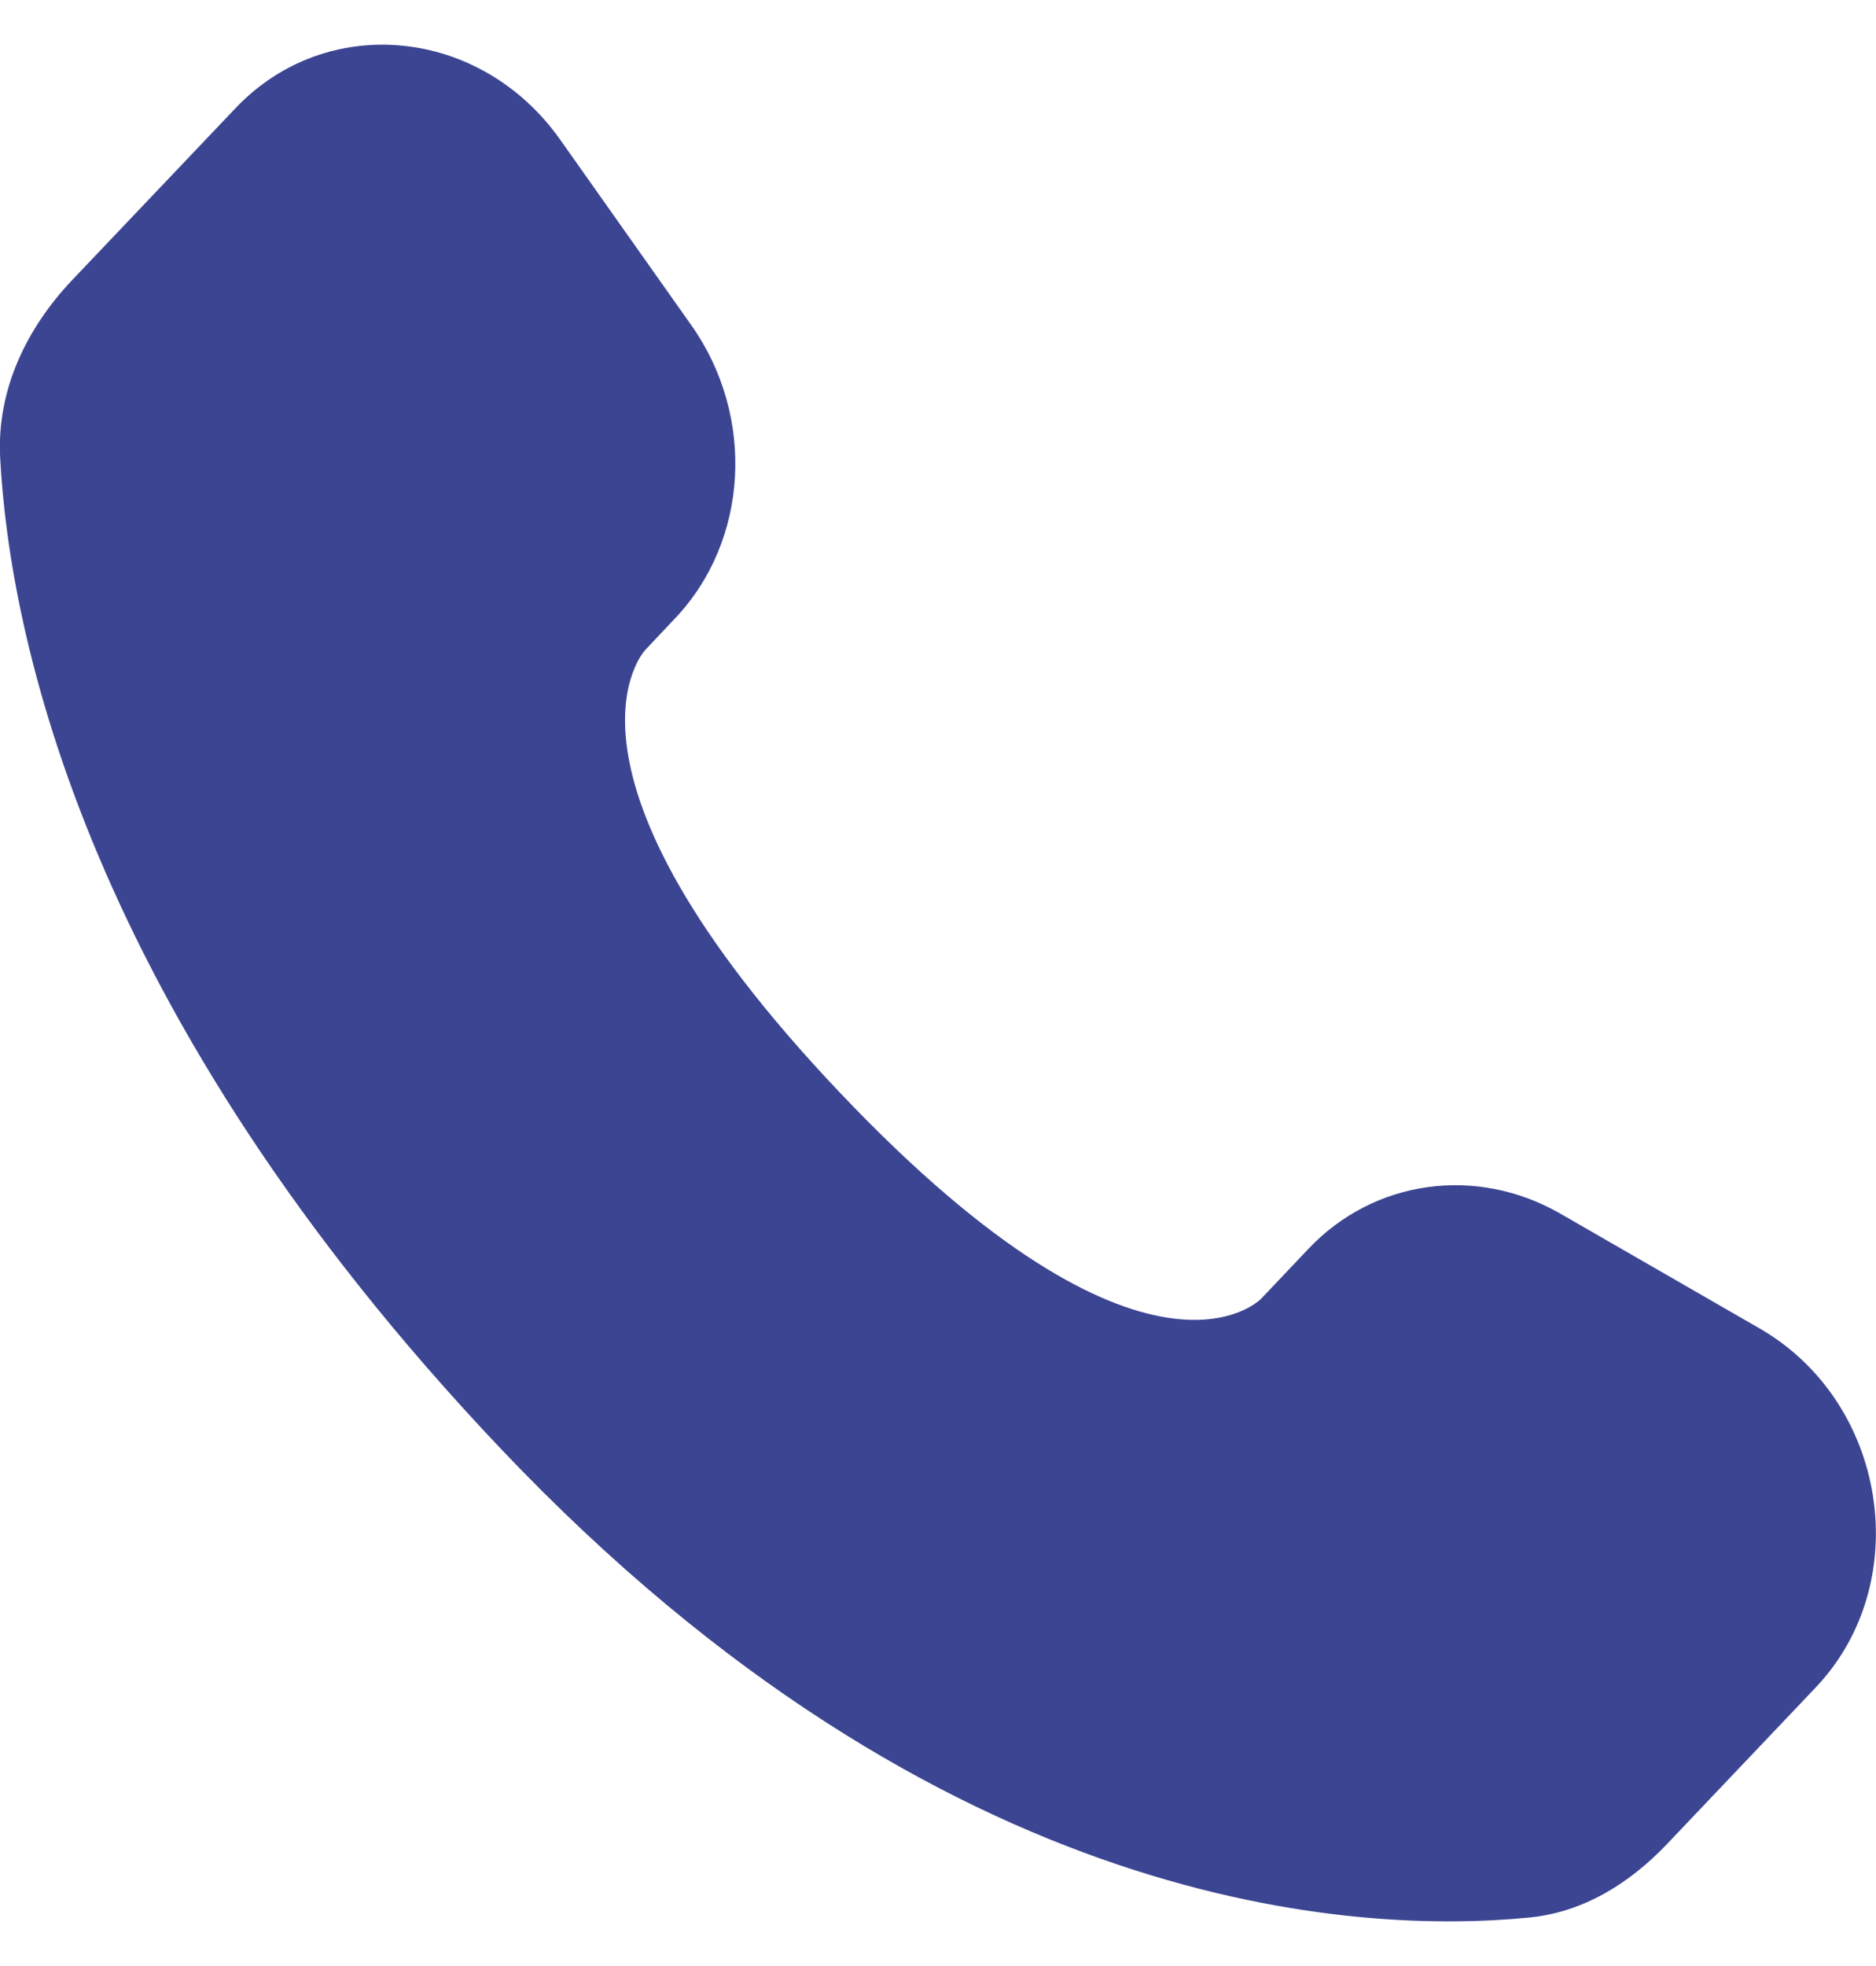<svg width="21" height="22" viewBox="0 0 21 22" fill="none" xmlns="http://www.w3.org/2000/svg">
    <path d="M14.649 13.972L14.118 14.532C14.118 14.532 12.854 15.861 9.407 12.232C5.959 8.602 7.223 7.273 7.223 7.273L7.556 6.92C8.381 6.053 8.459 4.659 7.74 3.641L6.27 1.562C5.378 0.302 3.657 0.136 2.637 1.21L0.805 3.137C0.3 3.671 -0.039 4.36 0.002 5.126C0.107 7.087 0.945 11.303 5.616 16.222C10.571 21.437 15.22 21.645 17.121 21.457C17.723 21.398 18.245 21.074 18.666 20.629L20.323 18.885C21.443 17.708 21.128 15.688 19.695 14.864L17.467 13.581C16.527 13.041 15.383 13.199 14.649 13.972Z" fill="#3C4592"/>
</svg>
